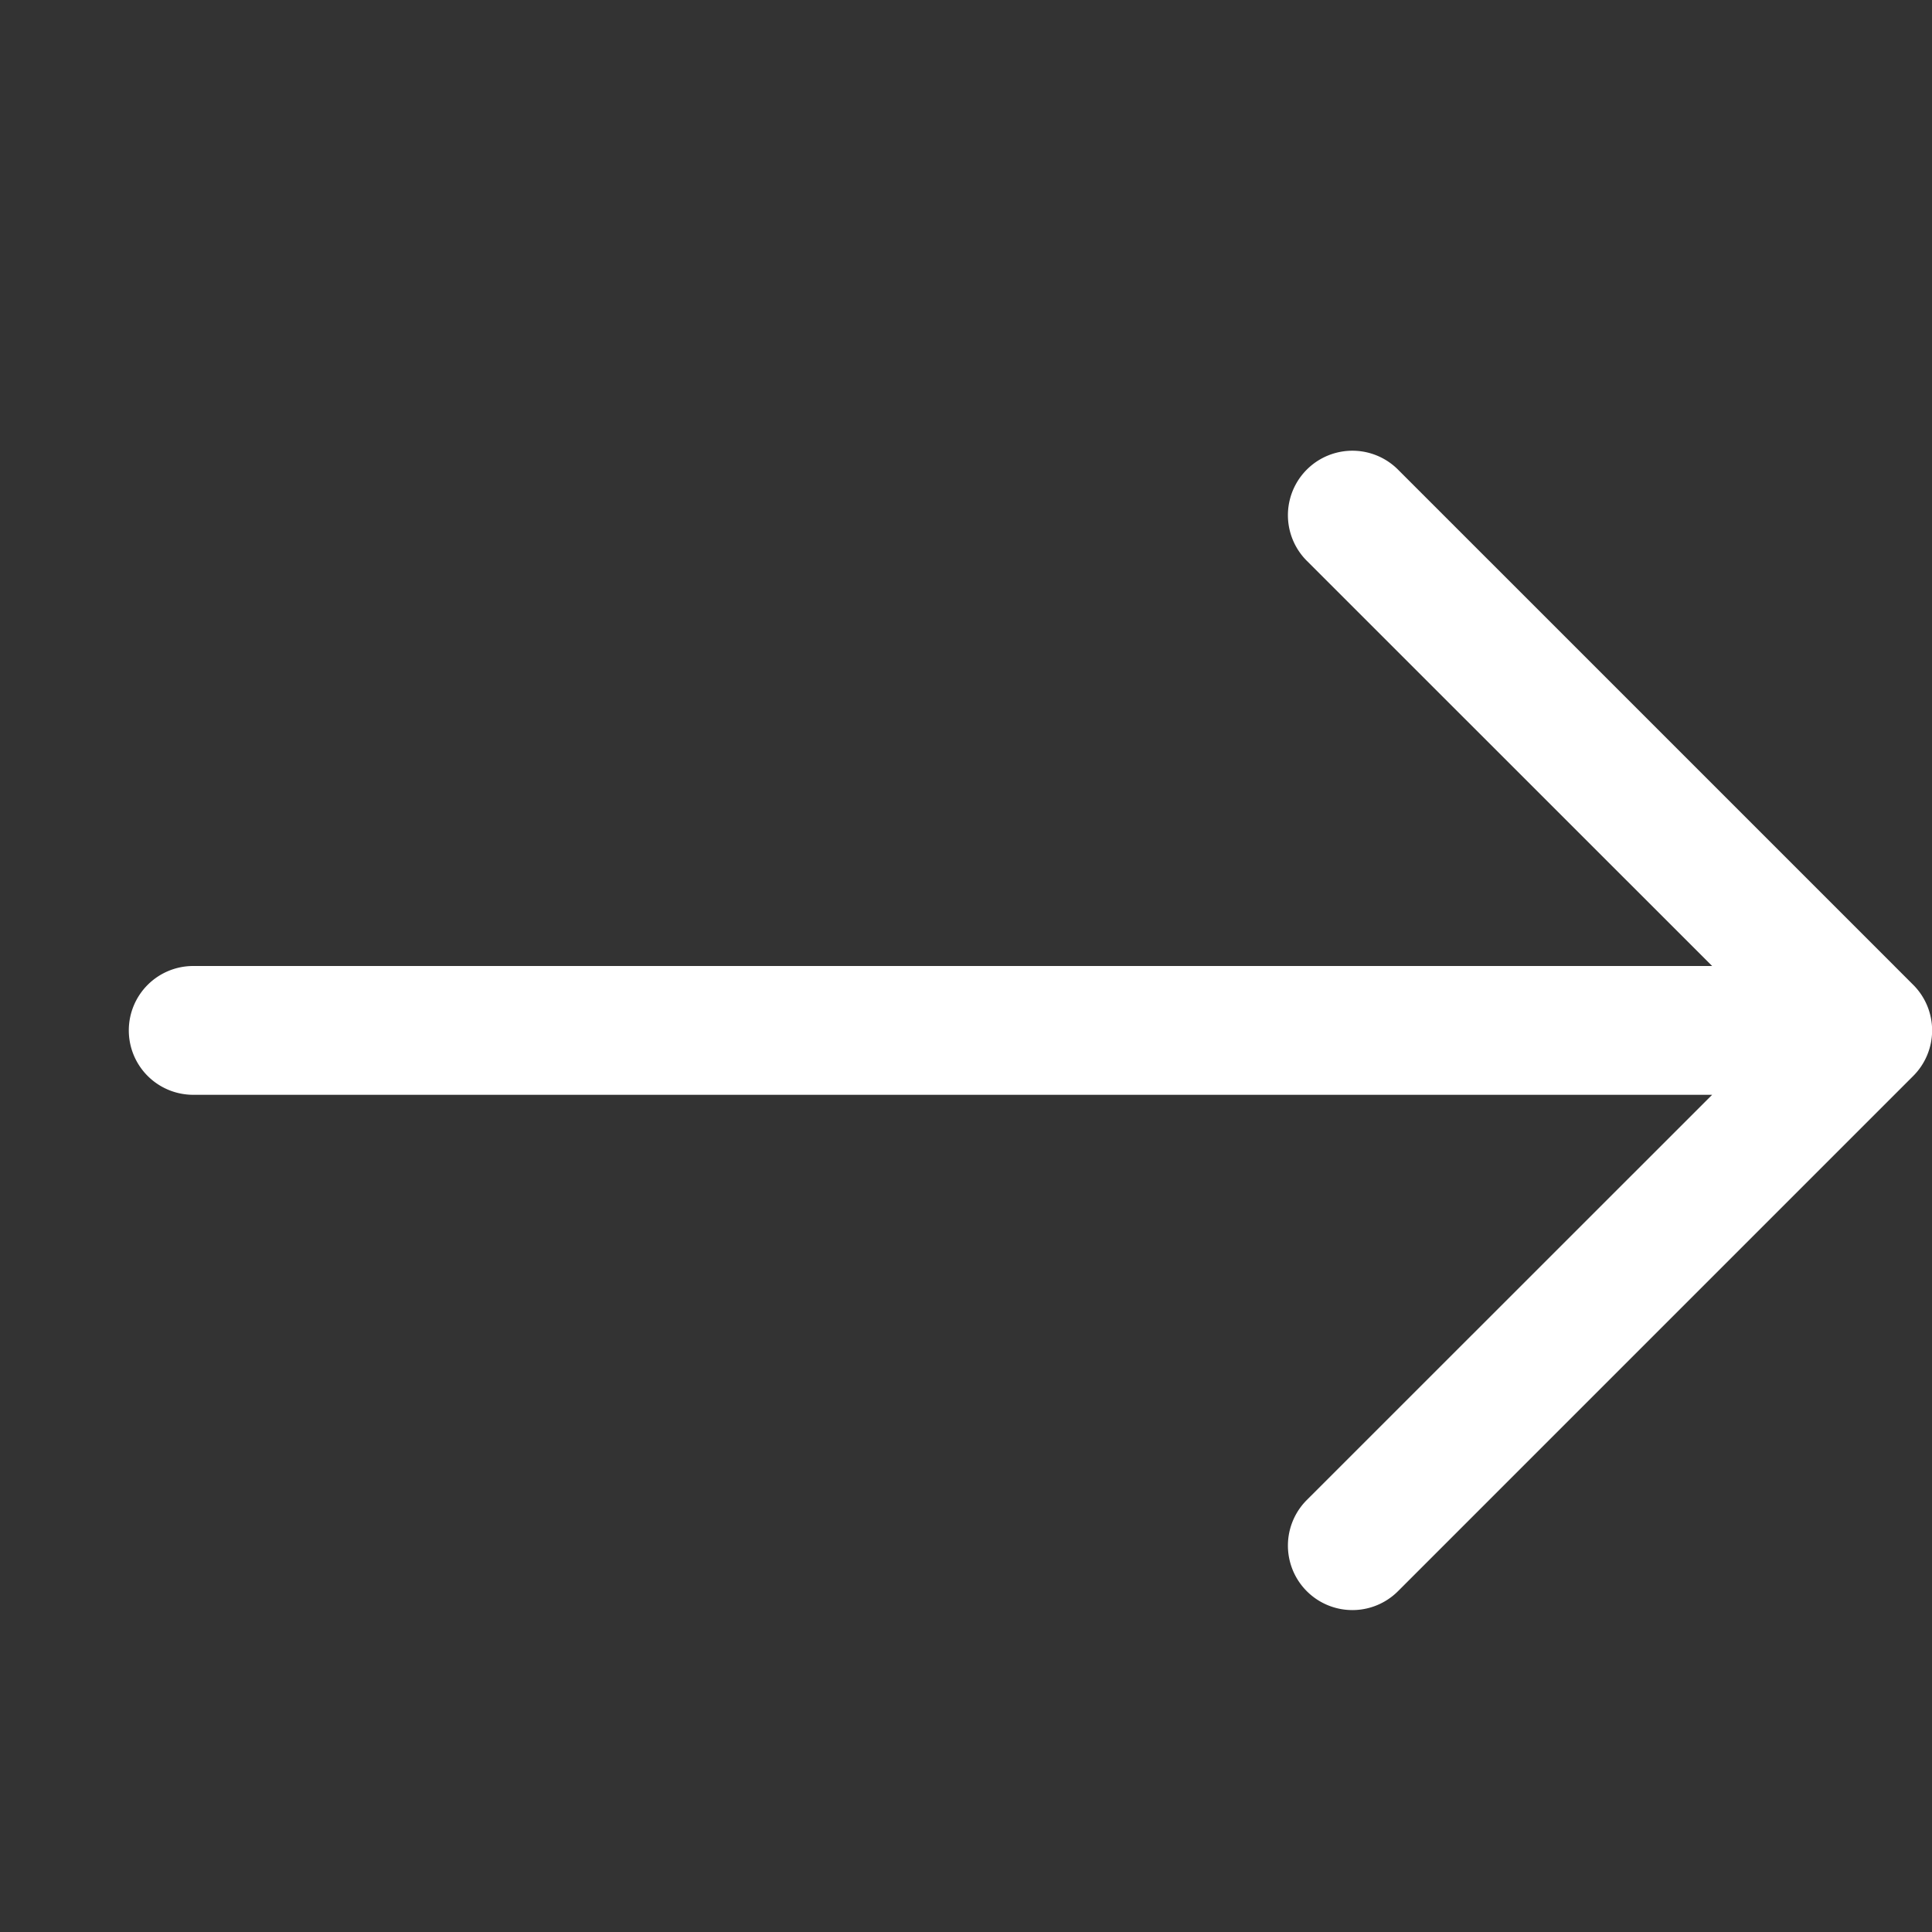 <svg xmlns="http://www.w3.org/2000/svg" width="20" height="20" fill="white" class="bi bi-arrow-right" viewBox="0 0 15 15">
  <rect x="0" y="0" width="15" height="15" fill="#333333" stroke="none"/>
  <path fill-rule="evenodd" d="M1 8a.5.5 0 0 1 .5-.5h11.793l-3.147-3.146a.5.5 0 0 1 .708-.708l4 4a.5.5 0 0 1 0 .708l-4 4a.5.5 0 0 1-.708-.708L13.293 8.5H1.5A.5.5 0 0 1 1 8z"/>
</svg>